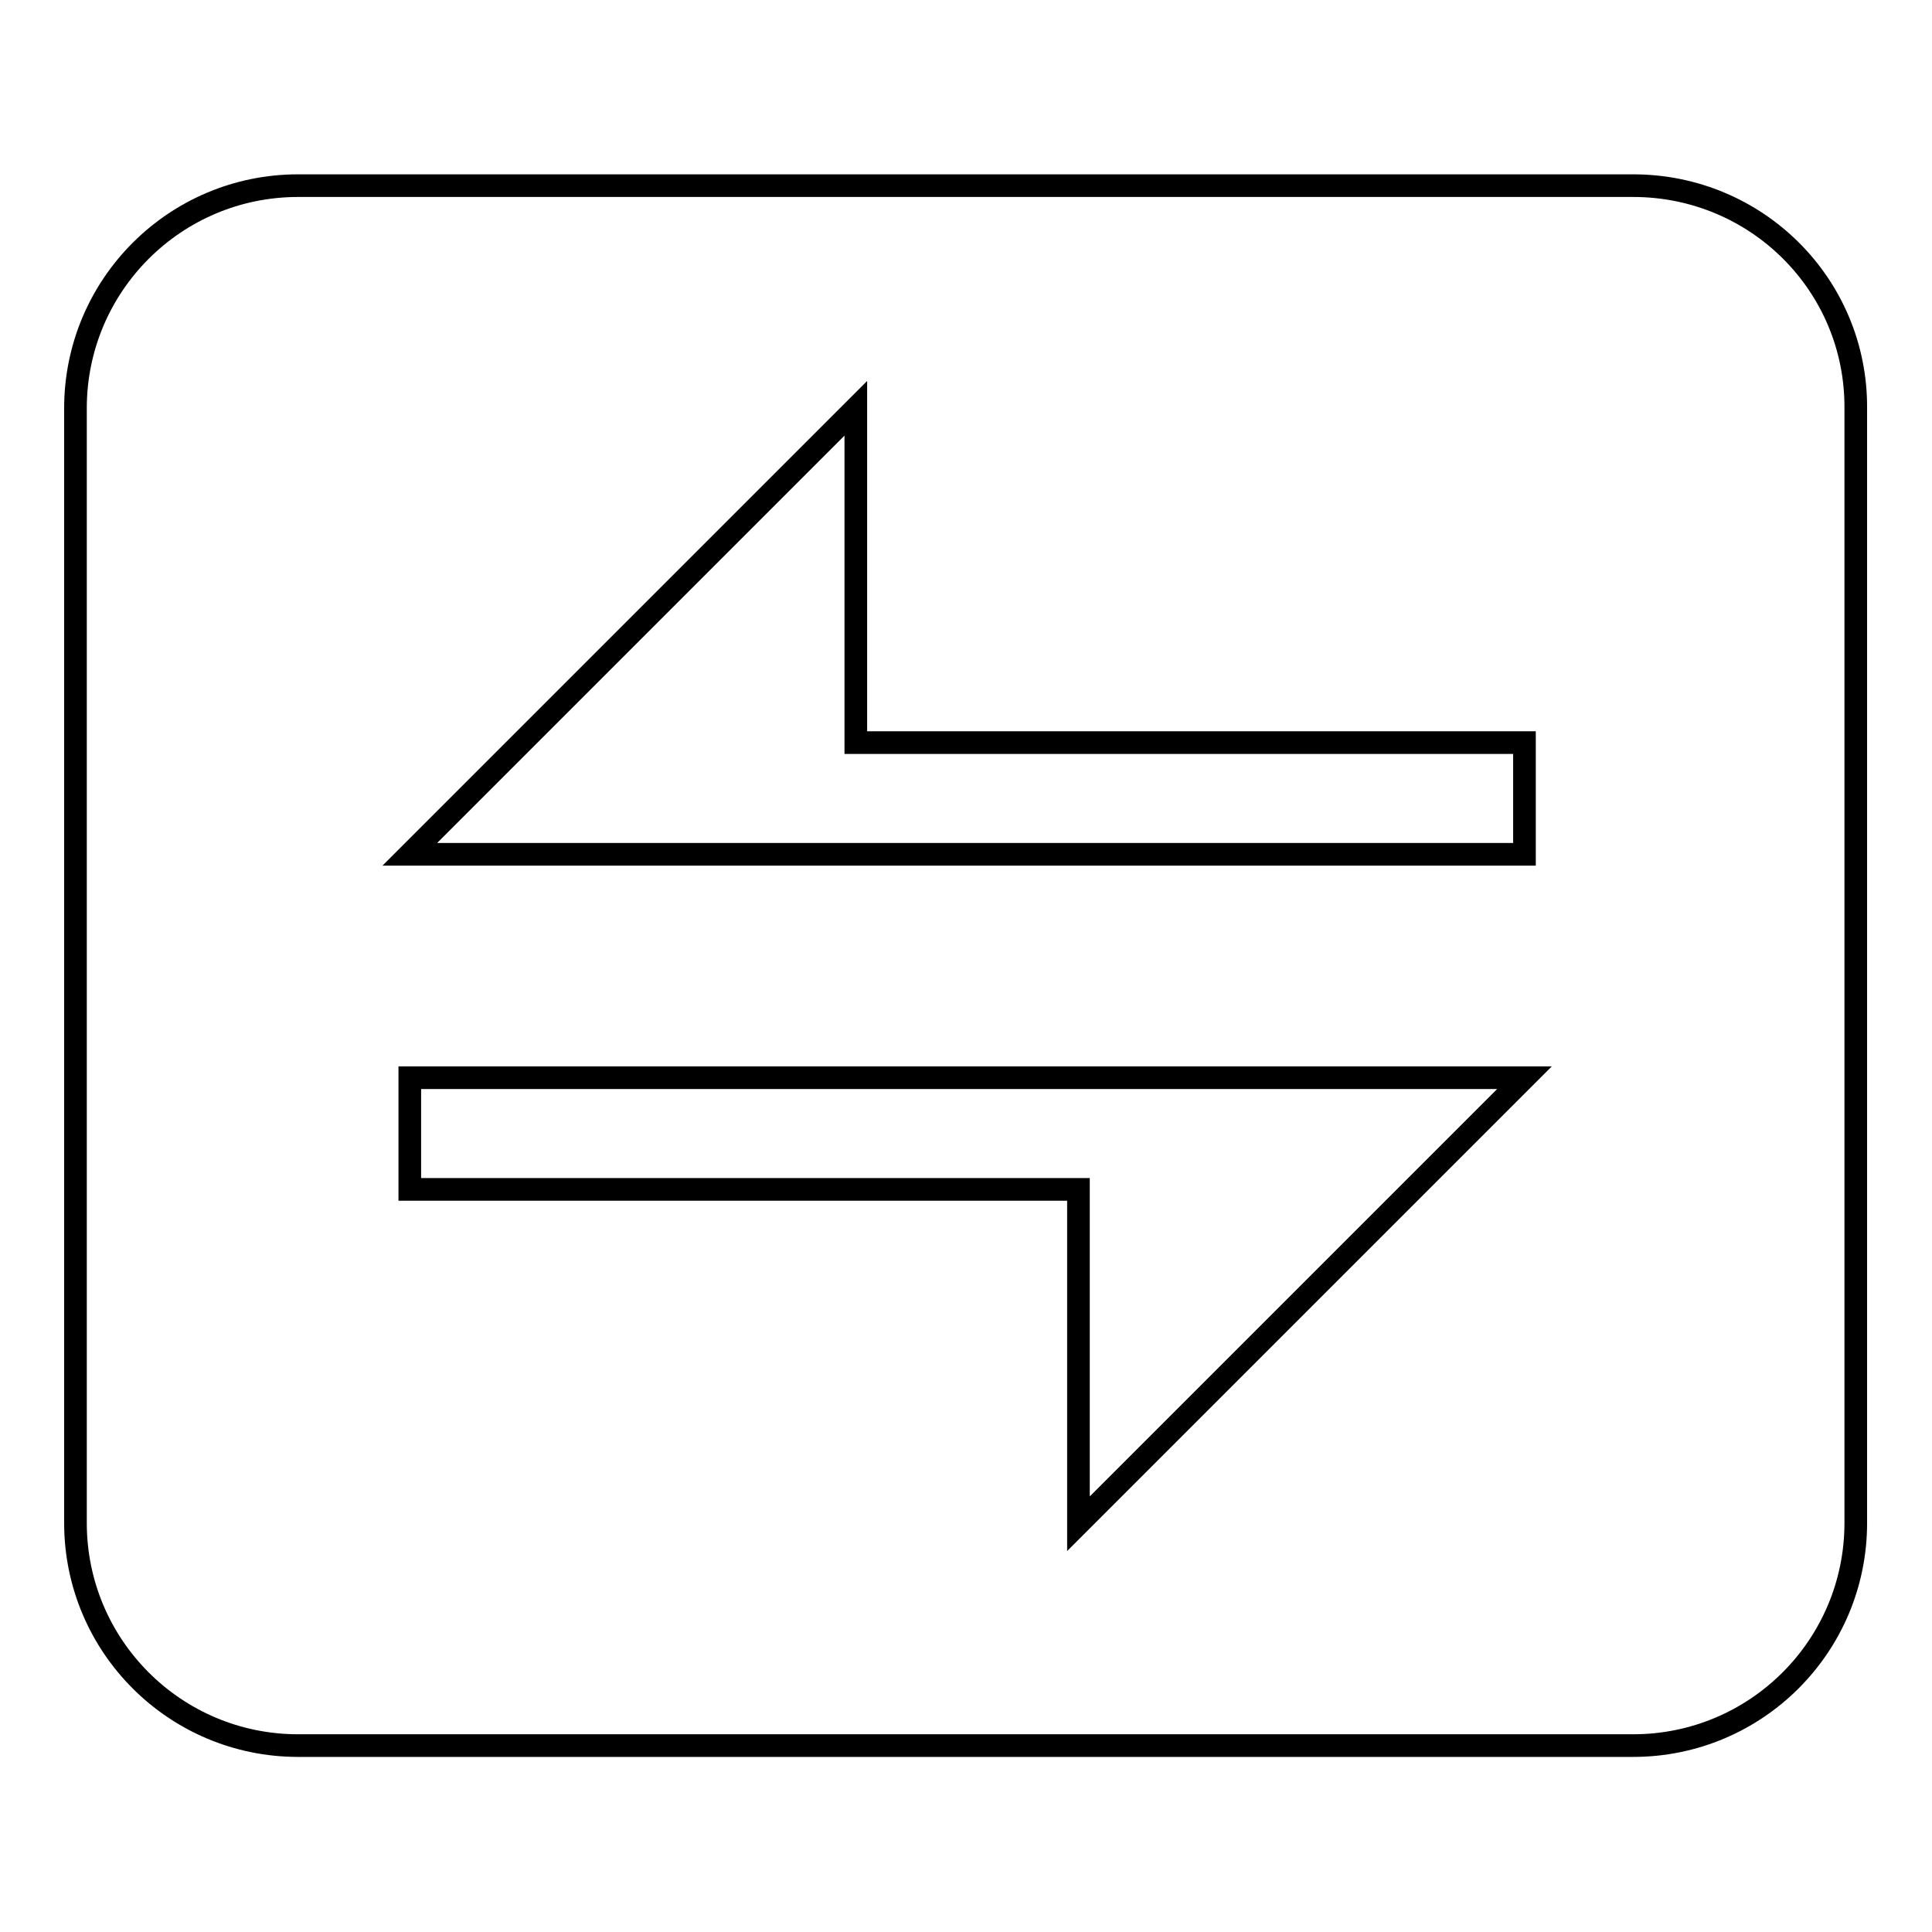 <?xml version="1.0" encoding="utf-8"?>
<!-- Svg Vector Icons : http://www.onlinewebfonts.com/icon -->
<!DOCTYPE svg PUBLIC "-//W3C//DTD SVG 1.1//EN" "http://www.w3.org/Graphics/SVG/1.1/DTD/svg11.dtd">
<svg version="1.1" xmlns="http://www.w3.org/2000/svg" xmlns:xlink="http://www.w3.org/1999/xlink" x="0px" y="0px" viewBox="0 0 256 256" enable-background="new 0 0 256 256" xml:space="preserve">
<g><g><path stroke-width="3" fill-opacity="0" stroke="#000000"  d="M216.4,24.6H39.5C23.2,24.6,10,37.8,10,54.1v147.7c0,16.3,13.2,29.5,29.5,29.5h176.9c16.3,0,29.5-13.2,29.5-29.5V54.1C246,37.8,232.8,24.6,216.4,24.6z M142.9,201.9v-44.3H54.3v-14.8H202L142.9,201.9z M202,113.2H54.3l59.1-59.1v44.3H202V113.2z"/></g></g>
</svg>